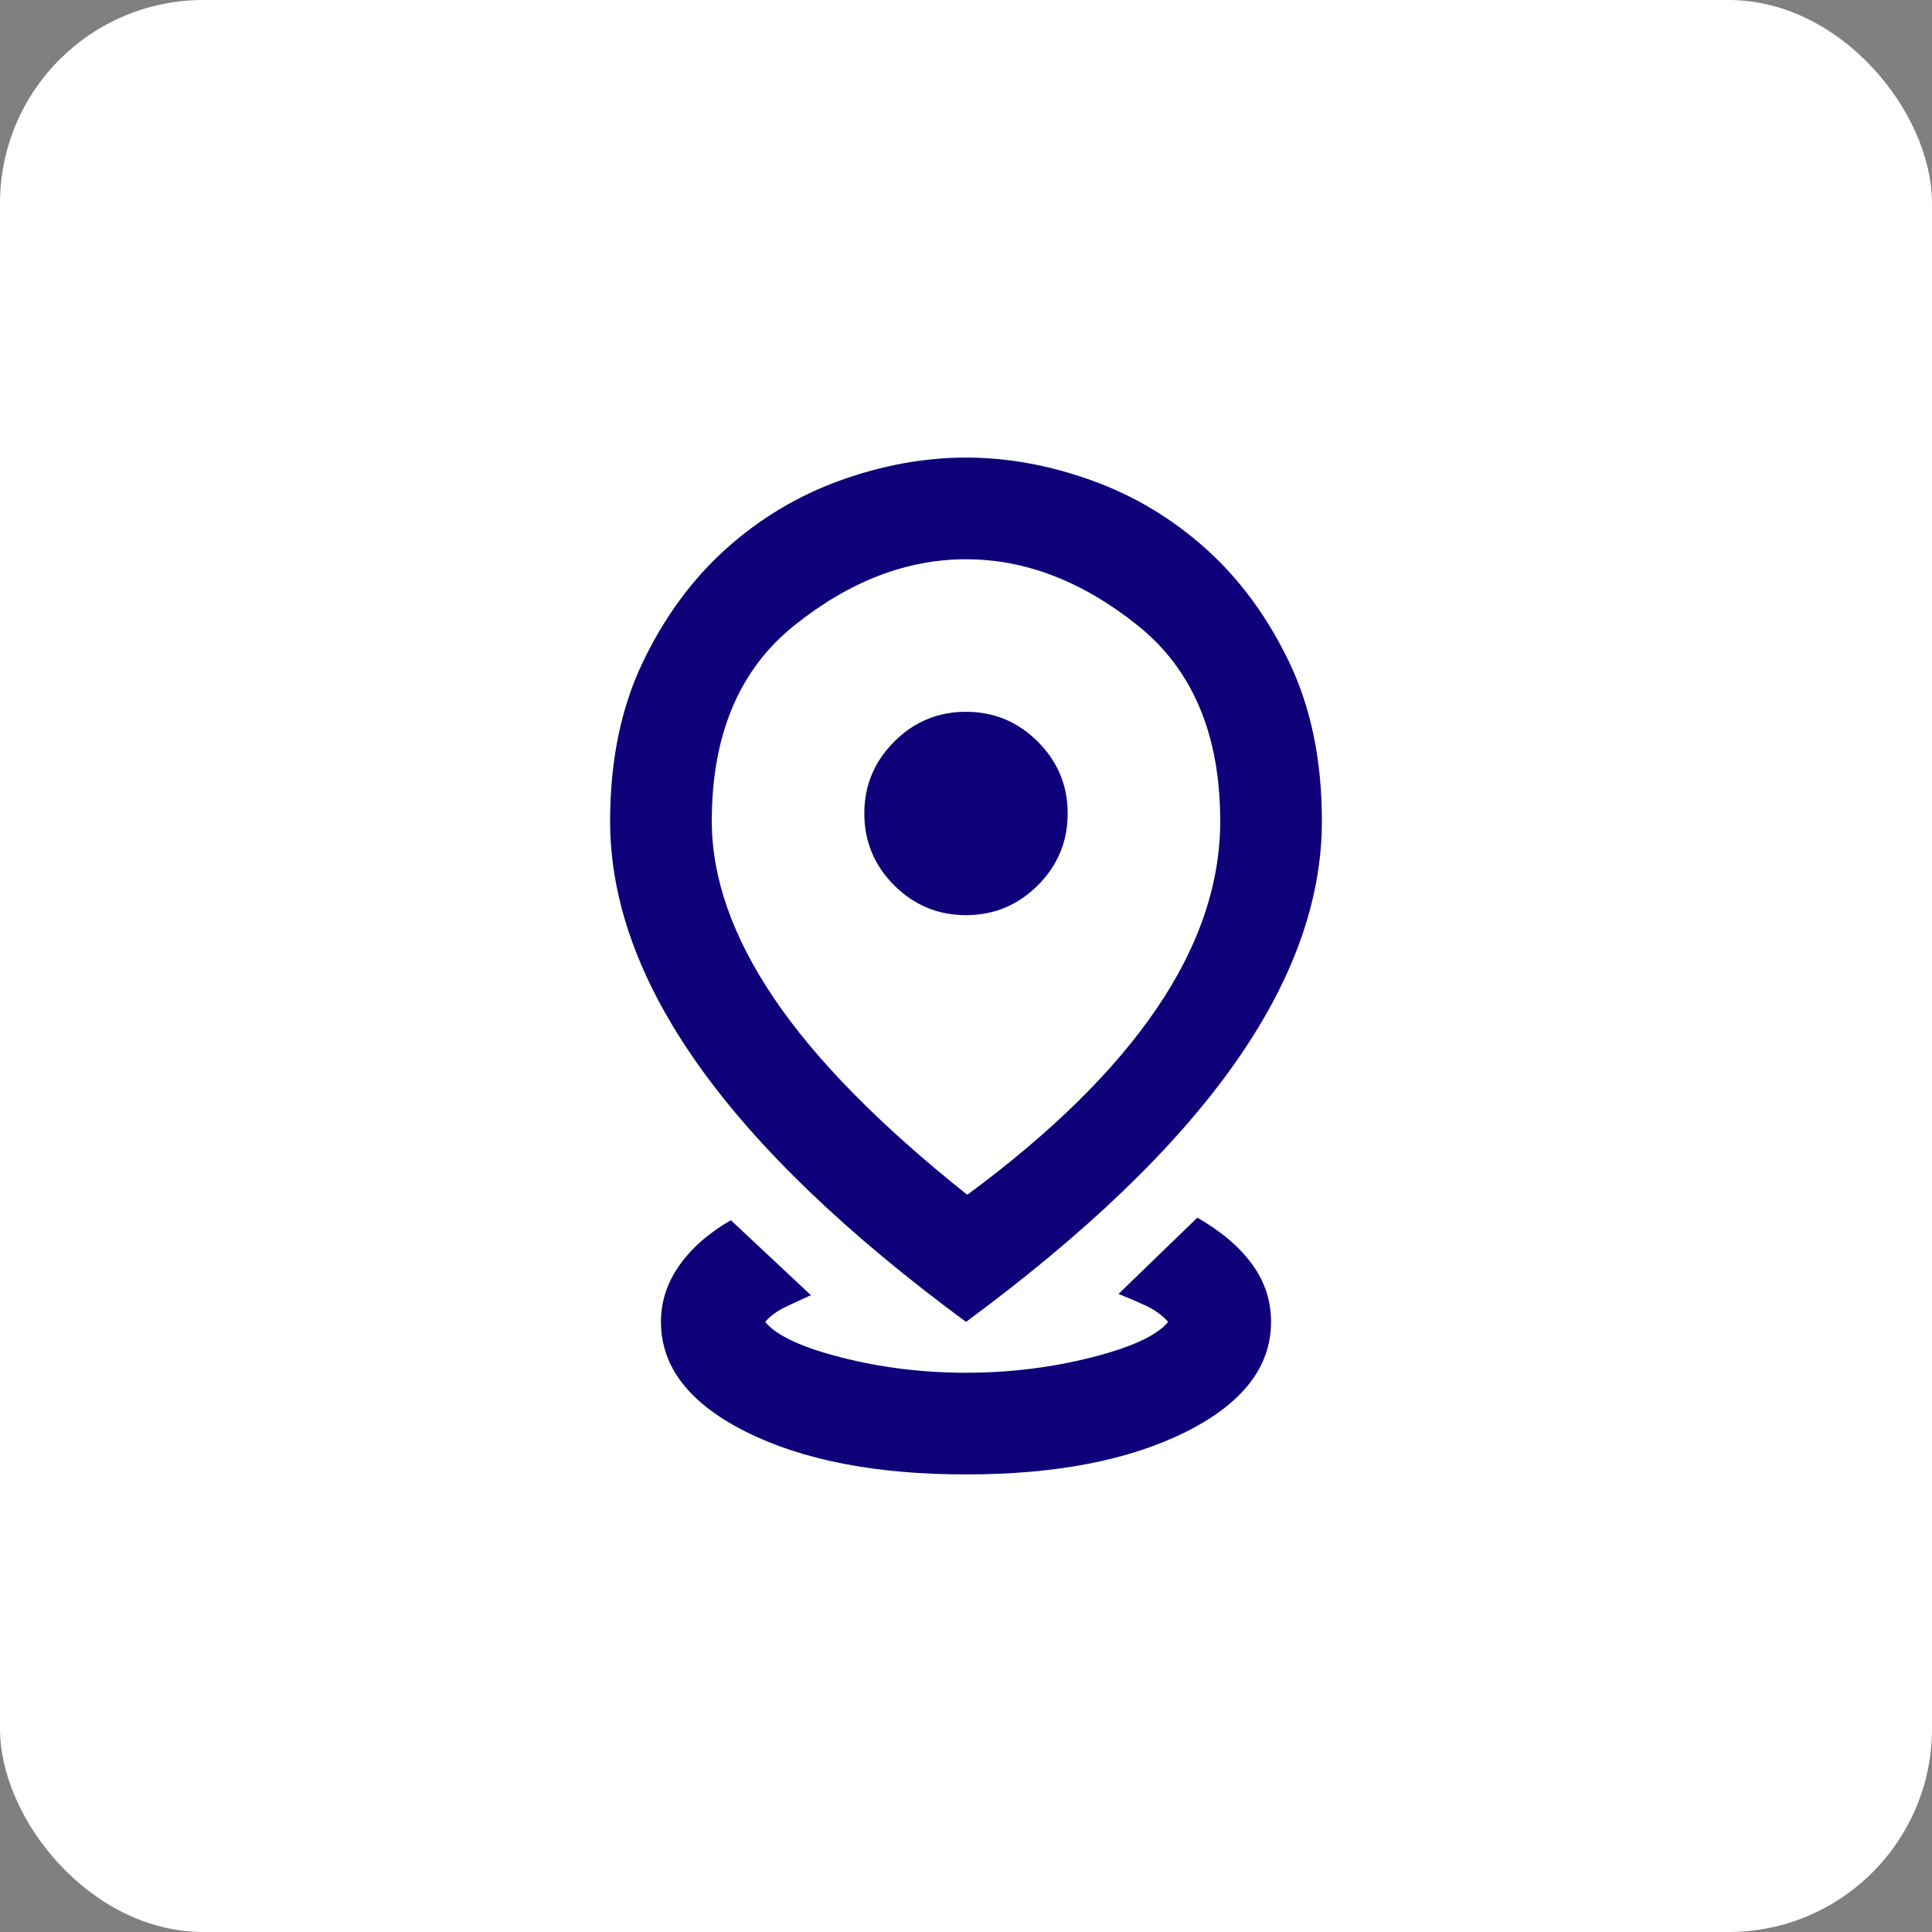 <svg xmlns="http://www.w3.org/2000/svg" width="38" height="38" viewBox="0 0 38 38" fill="none"><rect x="0" y="0" width="38" height="38" fill="#808080" stroke="none"/><rect width="38" height="38" rx="4" fill="white"></rect><mask id="mask0_105_1524" style="mask-type:alpha" maskUnits="userSpaceOnUse" x="7" y="7" width="24" height="24"><rect x="7" y="7" width="24" height="24" fill="#D9D9D9"></rect></mask><g mask="url(#mask0_105_1524)"><path d="M19 29C17.233 29 15.792 28.721 14.675 28.163C13.558 27.604 13 26.883 13 26C13 25.6 13.121 25.229 13.363 24.887C13.604 24.546 13.942 24.25 14.375 24L15.95 25.475C15.8 25.542 15.637 25.617 15.463 25.7C15.287 25.783 15.15 25.883 15.05 26C15.267 26.267 15.767 26.5 16.55 26.7C17.333 26.9 18.15 27 19 27C19.85 27 20.671 26.9 21.462 26.7C22.254 26.5 22.758 26.267 22.975 26C22.858 25.867 22.708 25.758 22.525 25.675C22.342 25.592 22.167 25.517 22 25.45L23.55 23.95C24.017 24.217 24.375 24.521 24.625 24.863C24.875 25.204 25 25.583 25 26C25 26.883 24.442 27.604 23.325 28.163C22.208 28.721 20.767 29 19 29ZM19.025 23.5C20.675 22.283 21.917 21.062 22.75 19.837C23.583 18.613 24 17.383 24 16.15C24 14.45 23.458 13.167 22.375 12.3C21.292 11.433 20.167 11 19 11C17.833 11 16.708 11.433 15.625 12.3C14.542 13.167 14 14.45 14 16.15C14 17.267 14.408 18.429 15.225 19.637C16.042 20.846 17.308 22.133 19.025 23.5ZM19 26C16.65 24.267 14.896 22.583 13.738 20.95C12.579 19.317 12 17.717 12 16.15C12 14.967 12.213 13.929 12.637 13.037C13.062 12.146 13.608 11.4 14.275 10.8C14.942 10.2 15.692 9.75 16.525 9.45C17.358 9.15 18.183 9 19 9C19.817 9 20.642 9.15 21.475 9.45C22.308 9.75 23.058 10.2 23.725 10.8C24.392 11.4 24.938 12.146 25.363 13.037C25.788 13.929 26 14.967 26 16.15C26 17.717 25.421 19.317 24.262 20.95C23.104 22.583 21.35 24.267 19 26ZM19 18C19.55 18 20.021 17.804 20.413 17.413C20.804 17.021 21 16.55 21 16C21 15.45 20.804 14.979 20.413 14.588C20.021 14.196 19.55 14 19 14C18.45 14 17.979 14.196 17.587 14.588C17.196 14.979 17 15.45 17 16C17 16.55 17.196 17.021 17.587 17.413C17.979 17.804 18.45 18 19 18Z" fill="#0F007A"></path></g></svg>